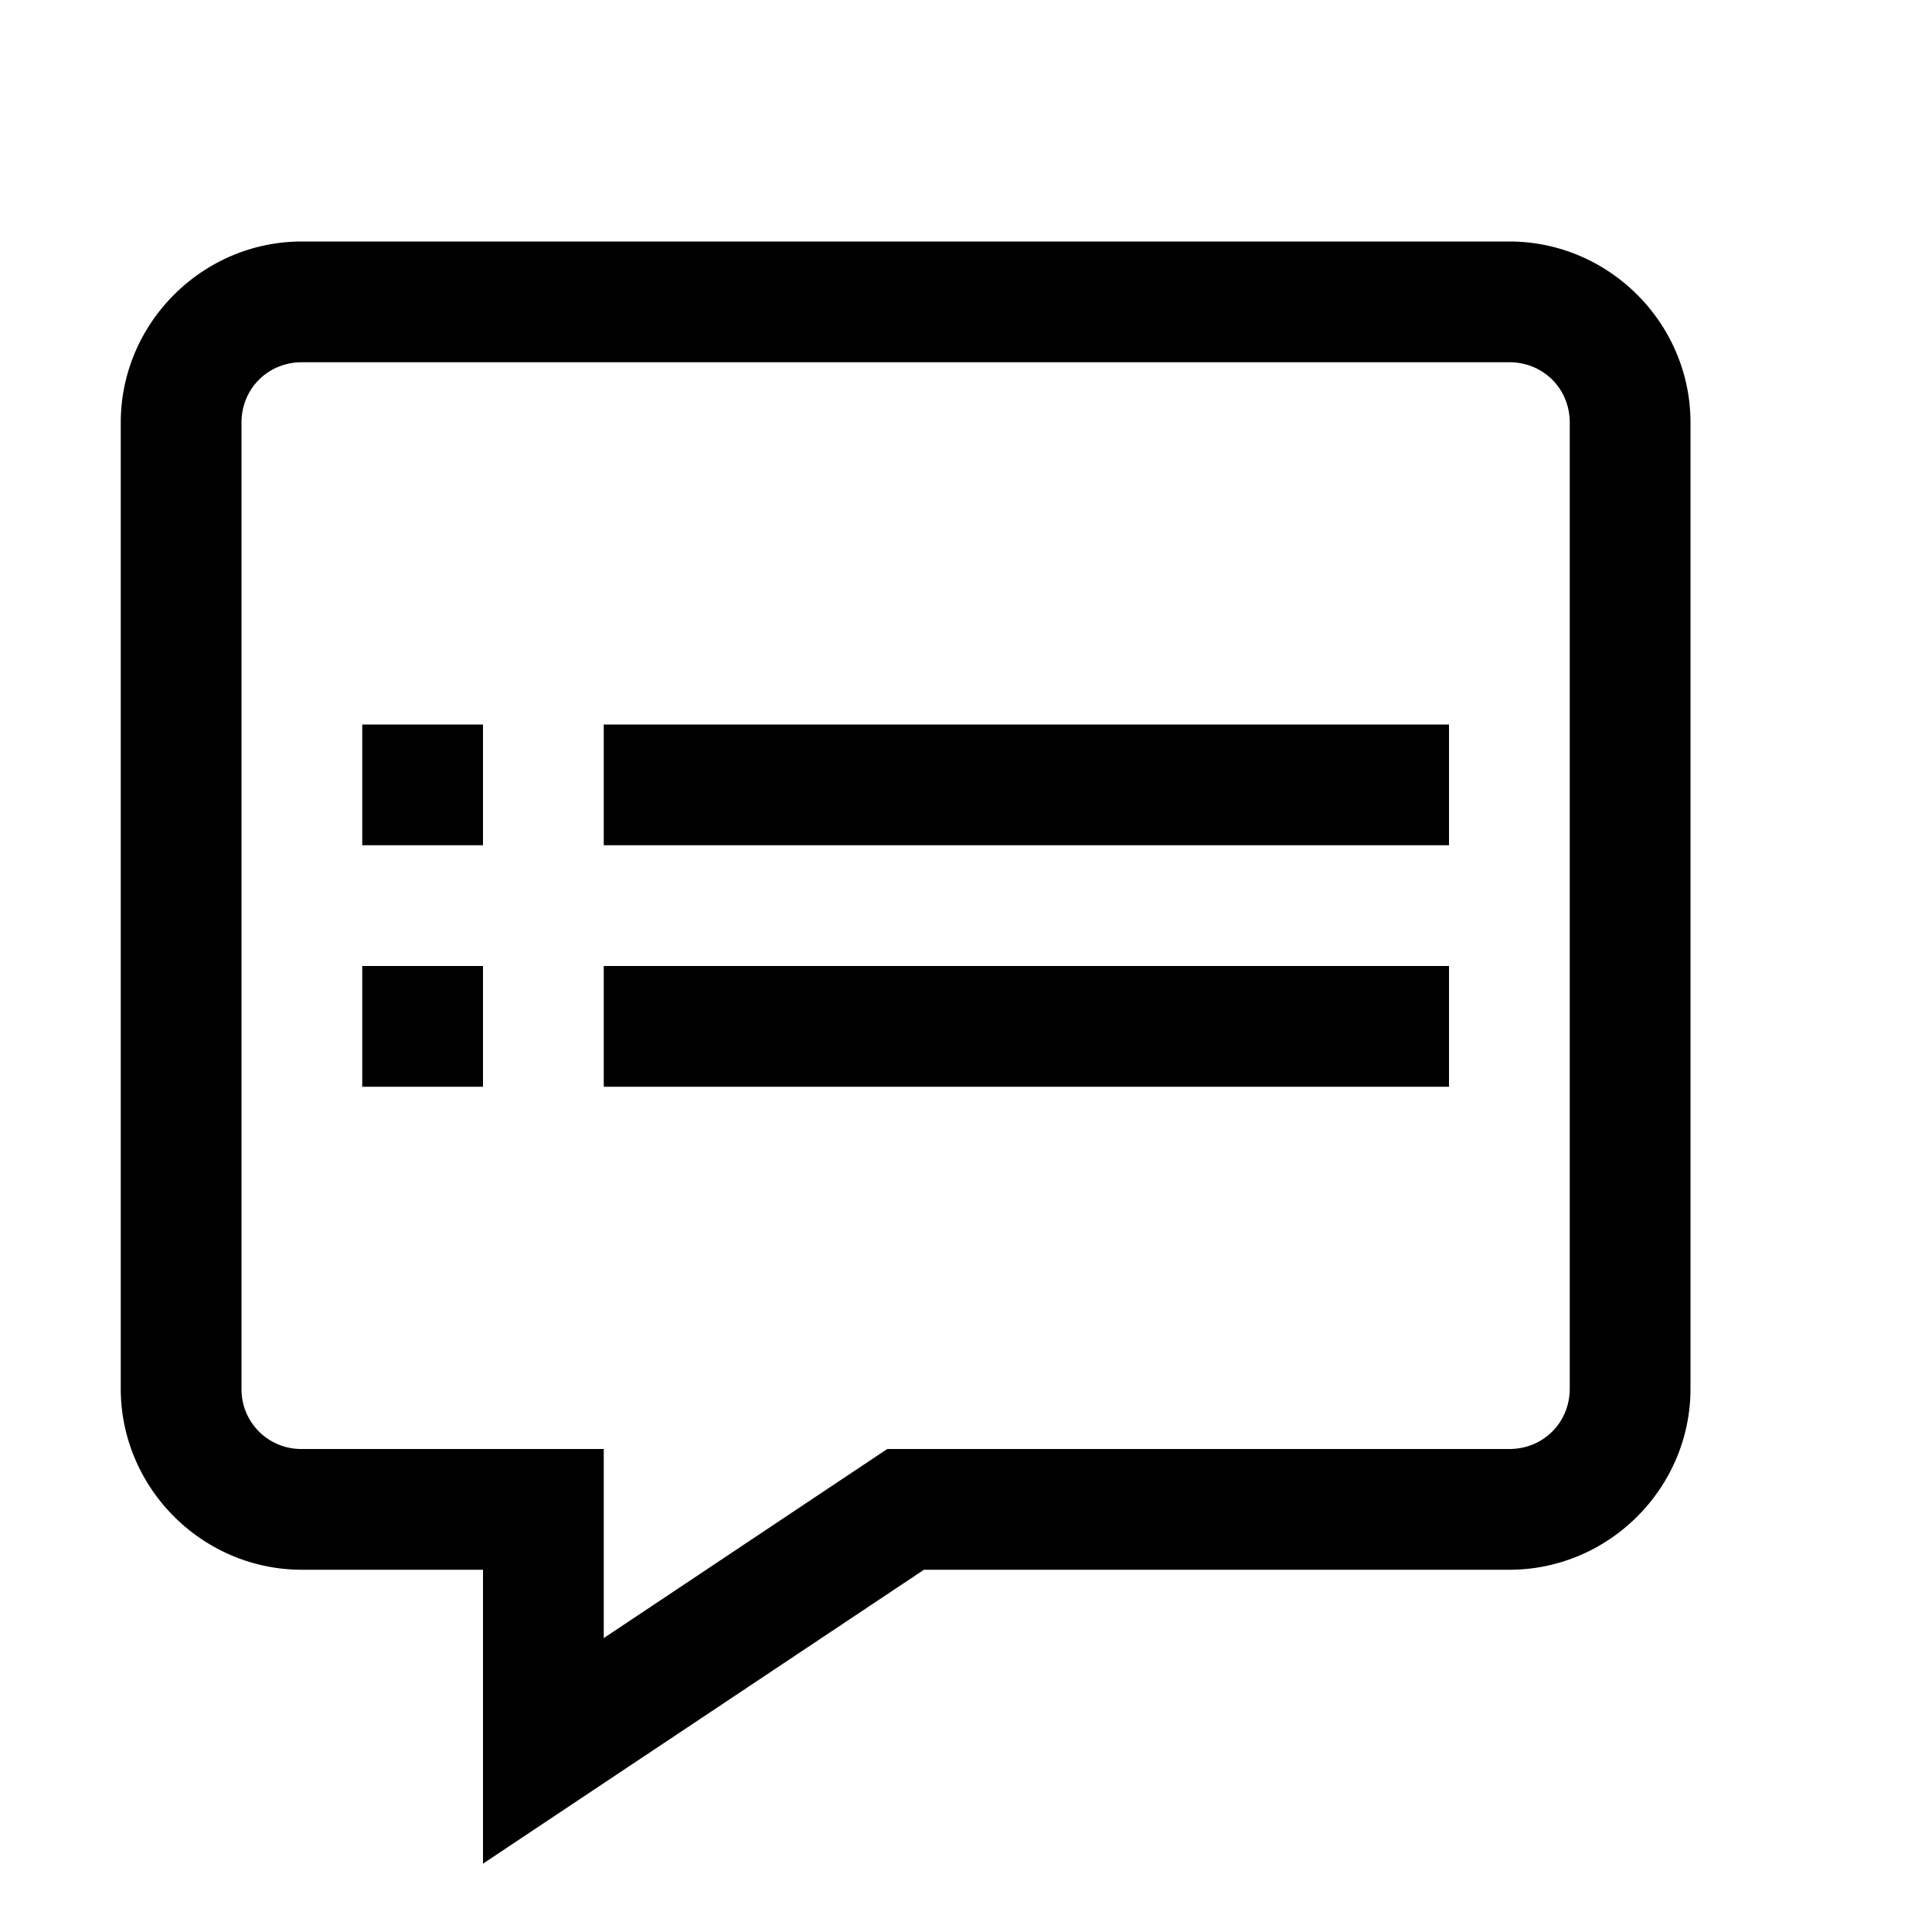 <svg xmlns="http://www.w3.org/2000/svg" viewBox="0 0 16 16"><path d="M2.5 2C1.676 2 1 2.676 1 3.5v8c0 .824.676 1.5 1.5 1.5H4v2.434L7.652 13H12.5c.824 0 1.5-.676 1.5-1.5v-8c0-.824-.676-1.5-1.5-1.5zm0 1h10c.281 0 .5.219.5.5v8c0 .281-.219.5-.5.5H7.348L5 13.566V12H2.5a.494.494 0 0 1-.5-.5v-8c0-.281.219-.5.5-.5zM3 6v1h1V6zm2 0v1h7V6zM3 8v1h1V8zm2 0v1h7V8z"/></svg>